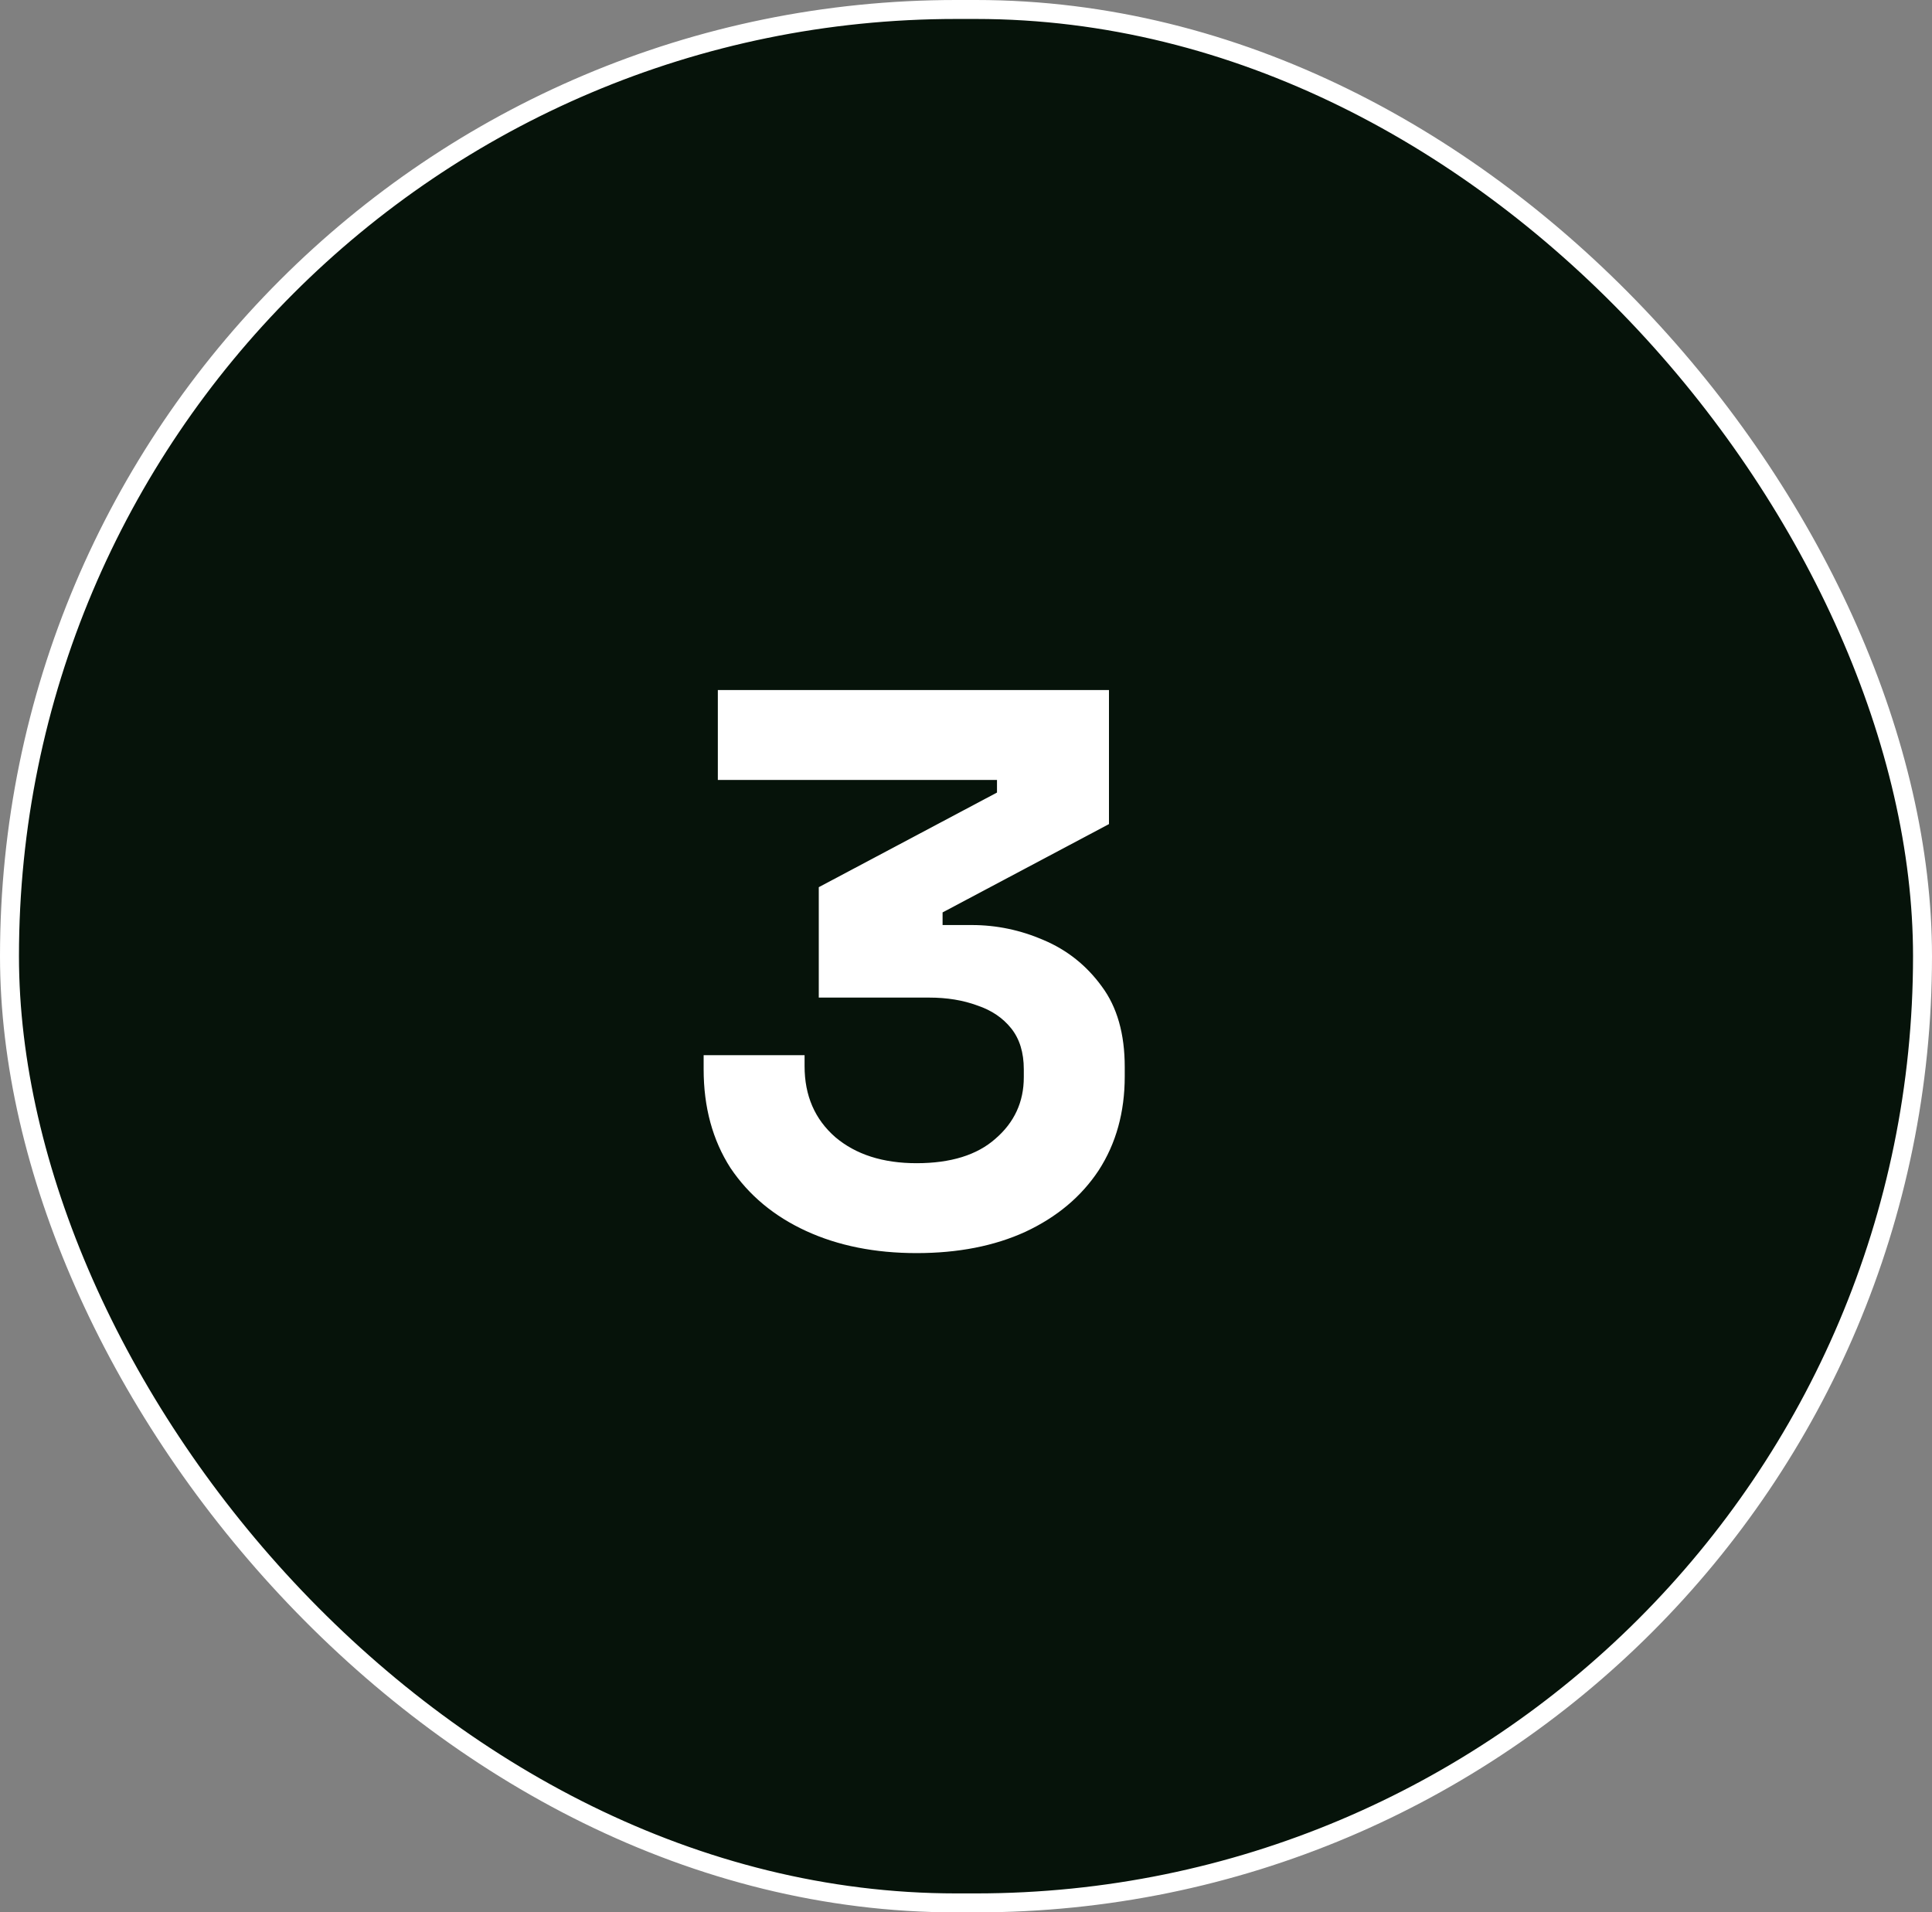 <svg width="98" height="97" viewBox="0 0 98 97" fill="none" xmlns="http://www.w3.org/2000/svg">
<rect x="0" y="0" width="98" height="97" fill="#808080" stroke="none"/>
<rect x="0.481" y="0.481" width="97.038" height="96.038" rx="48.019" fill="#06130A"/>
<rect x="0.481" y="0.481" width="97.038" height="96.038" rx="48.019" stroke="white" stroke-width="0.962"/>
<path d="M46.492 63.56C44.385 63.56 42.519 63.187 40.892 62.44C39.265 61.693 37.985 60.627 37.052 59.24C36.145 57.827 35.692 56.16 35.692 54.24V53.52H40.812V54.08C40.812 55.573 41.332 56.773 42.372 57.68C43.412 58.56 44.785 59 46.492 59C48.225 59 49.559 58.587 50.492 57.76C51.452 56.933 51.932 55.893 51.932 54.64V54.24C51.932 53.387 51.719 52.693 51.292 52.16C50.865 51.627 50.292 51.24 49.572 51C48.852 50.733 48.039 50.6 47.132 50.6H41.532V45L50.572 40.2V39.56H36.412V35L56.252 35V41.8L47.812 46.28V46.92H49.292C50.545 46.92 51.759 47.173 52.932 47.68C54.132 48.187 55.119 48.973 55.892 50.04C56.665 51.08 57.052 52.44 57.052 54.12V54.6C57.052 56.413 56.612 58 55.732 59.36C54.852 60.693 53.612 61.733 52.012 62.48C50.439 63.2 48.599 63.56 46.492 63.56Z" fill="white"/>
</svg>
